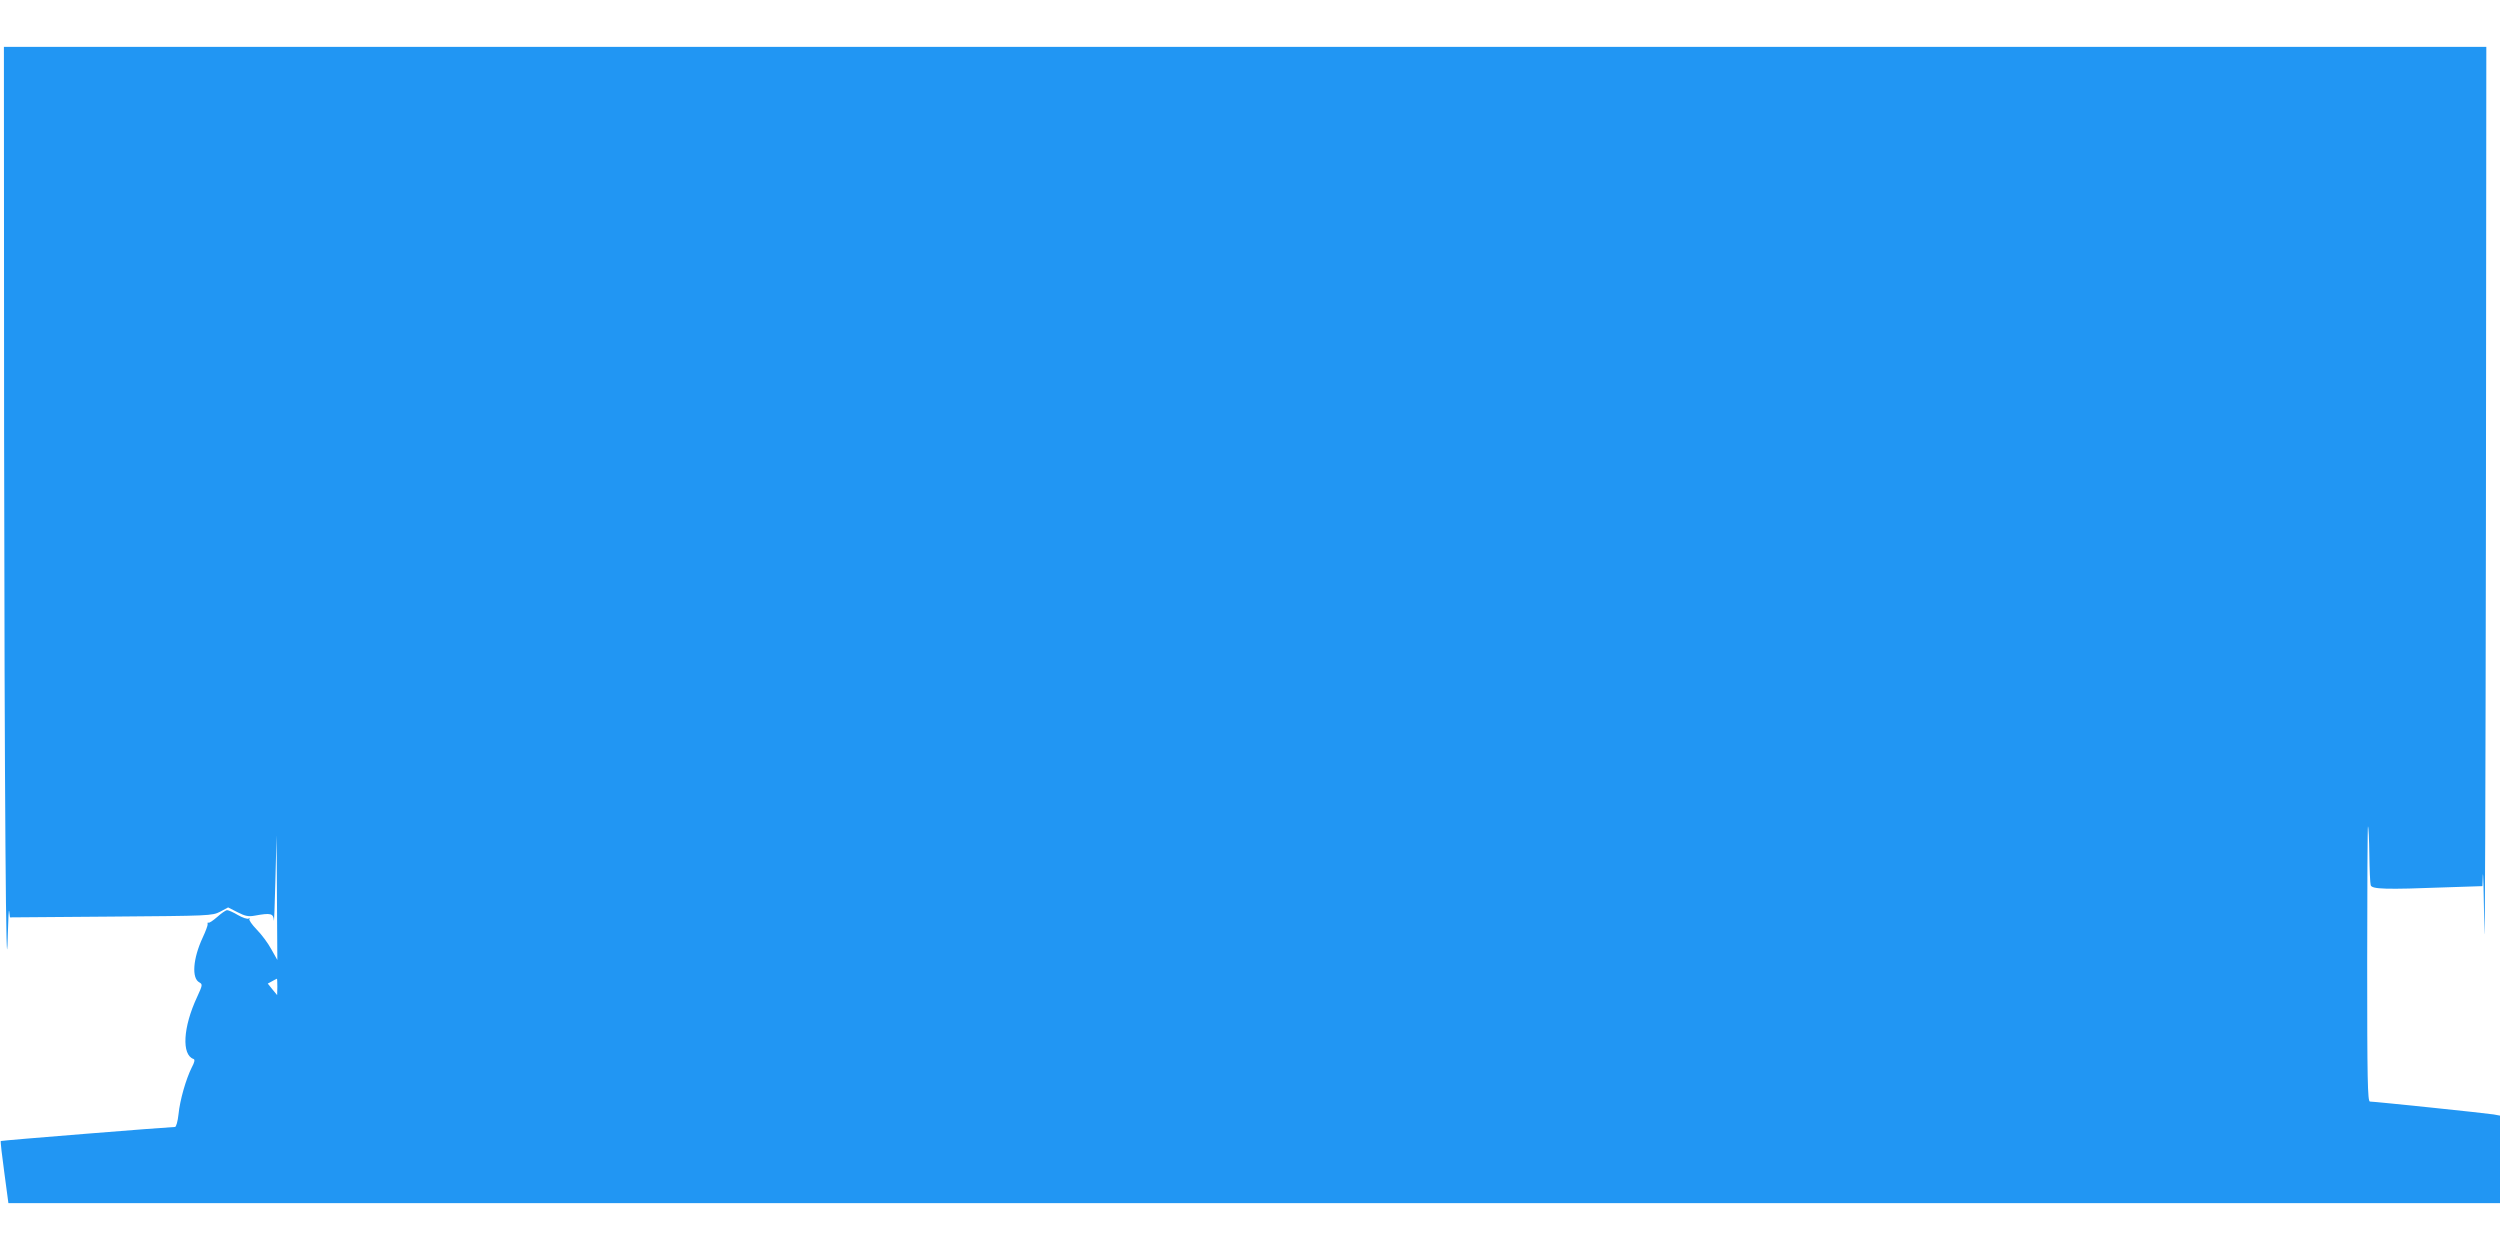 <?xml version="1.0" standalone="no"?>
<!DOCTYPE svg PUBLIC "-//W3C//DTD SVG 20010904//EN"
 "http://www.w3.org/TR/2001/REC-SVG-20010904/DTD/svg10.dtd">
<svg version="1.0" xmlns="http://www.w3.org/2000/svg"
 width="1280pt" height="640pt" viewBox="0 0 1280 640"
 preserveAspectRatio="xMidYMid meet">
<g transform="translate(0,640) scale(0.1,-0.1)"
fill="#2196f3" stroke="none">
<path d="M21 4178 c2 -1823 10 -2948 19 -2563 2 83 5 136 7 119 l4 -31 517 4
c505 4 518 4 559 25 l41 22 49 -25 c39 -20 56 -23 88 -17 82 15 95 11 97 -24
1 -18 5 73 8 202 l6 235 2 -320 2 -320 -31 55 c-16 30 -50 76 -75 101 -24 25
-41 49 -37 54 5 4 3 5 -4 2 -6 -4 -31 4 -55 18 -23 14 -49 25 -55 25 -7 0 -30
-16 -51 -35 -22 -19 -41 -32 -45 -29 -3 3 -5 -1 -4 -8 1 -7 -11 -38 -25 -68
-50 -107 -58 -209 -17 -230 17 -10 16 -14 -12 -75 -72 -154 -80 -296 -18 -317
8 -3 5 -17 -9 -43 -30 -60 -61 -168 -68 -240 -4 -37 -12 -65 -18 -65 -41 -1
-889 -69 -892 -72 -2 -3 6 -75 18 -161 l21 -157 6378 0 6379 0 0 224 0 224
-32 6 c-34 6 -610 66 -634 66 -12 0 -14 118 -14 707 0 388 2 704 4 702 3 -2 6
-67 7 -144 1 -77 4 -148 7 -157 5 -21 76 -23 390 -11 l182 6 2 56 c2 31 5 -95
8 -279 3 -184 6 757 8 2093 l2 2427 -6355 0 -6355 0 1 -1982z m1399 -2830 l-1
-43 -24 29 -24 30 22 12 c12 7 23 12 25 13 1 1 2 -18 2 -41z"/>
</g>
</svg>
